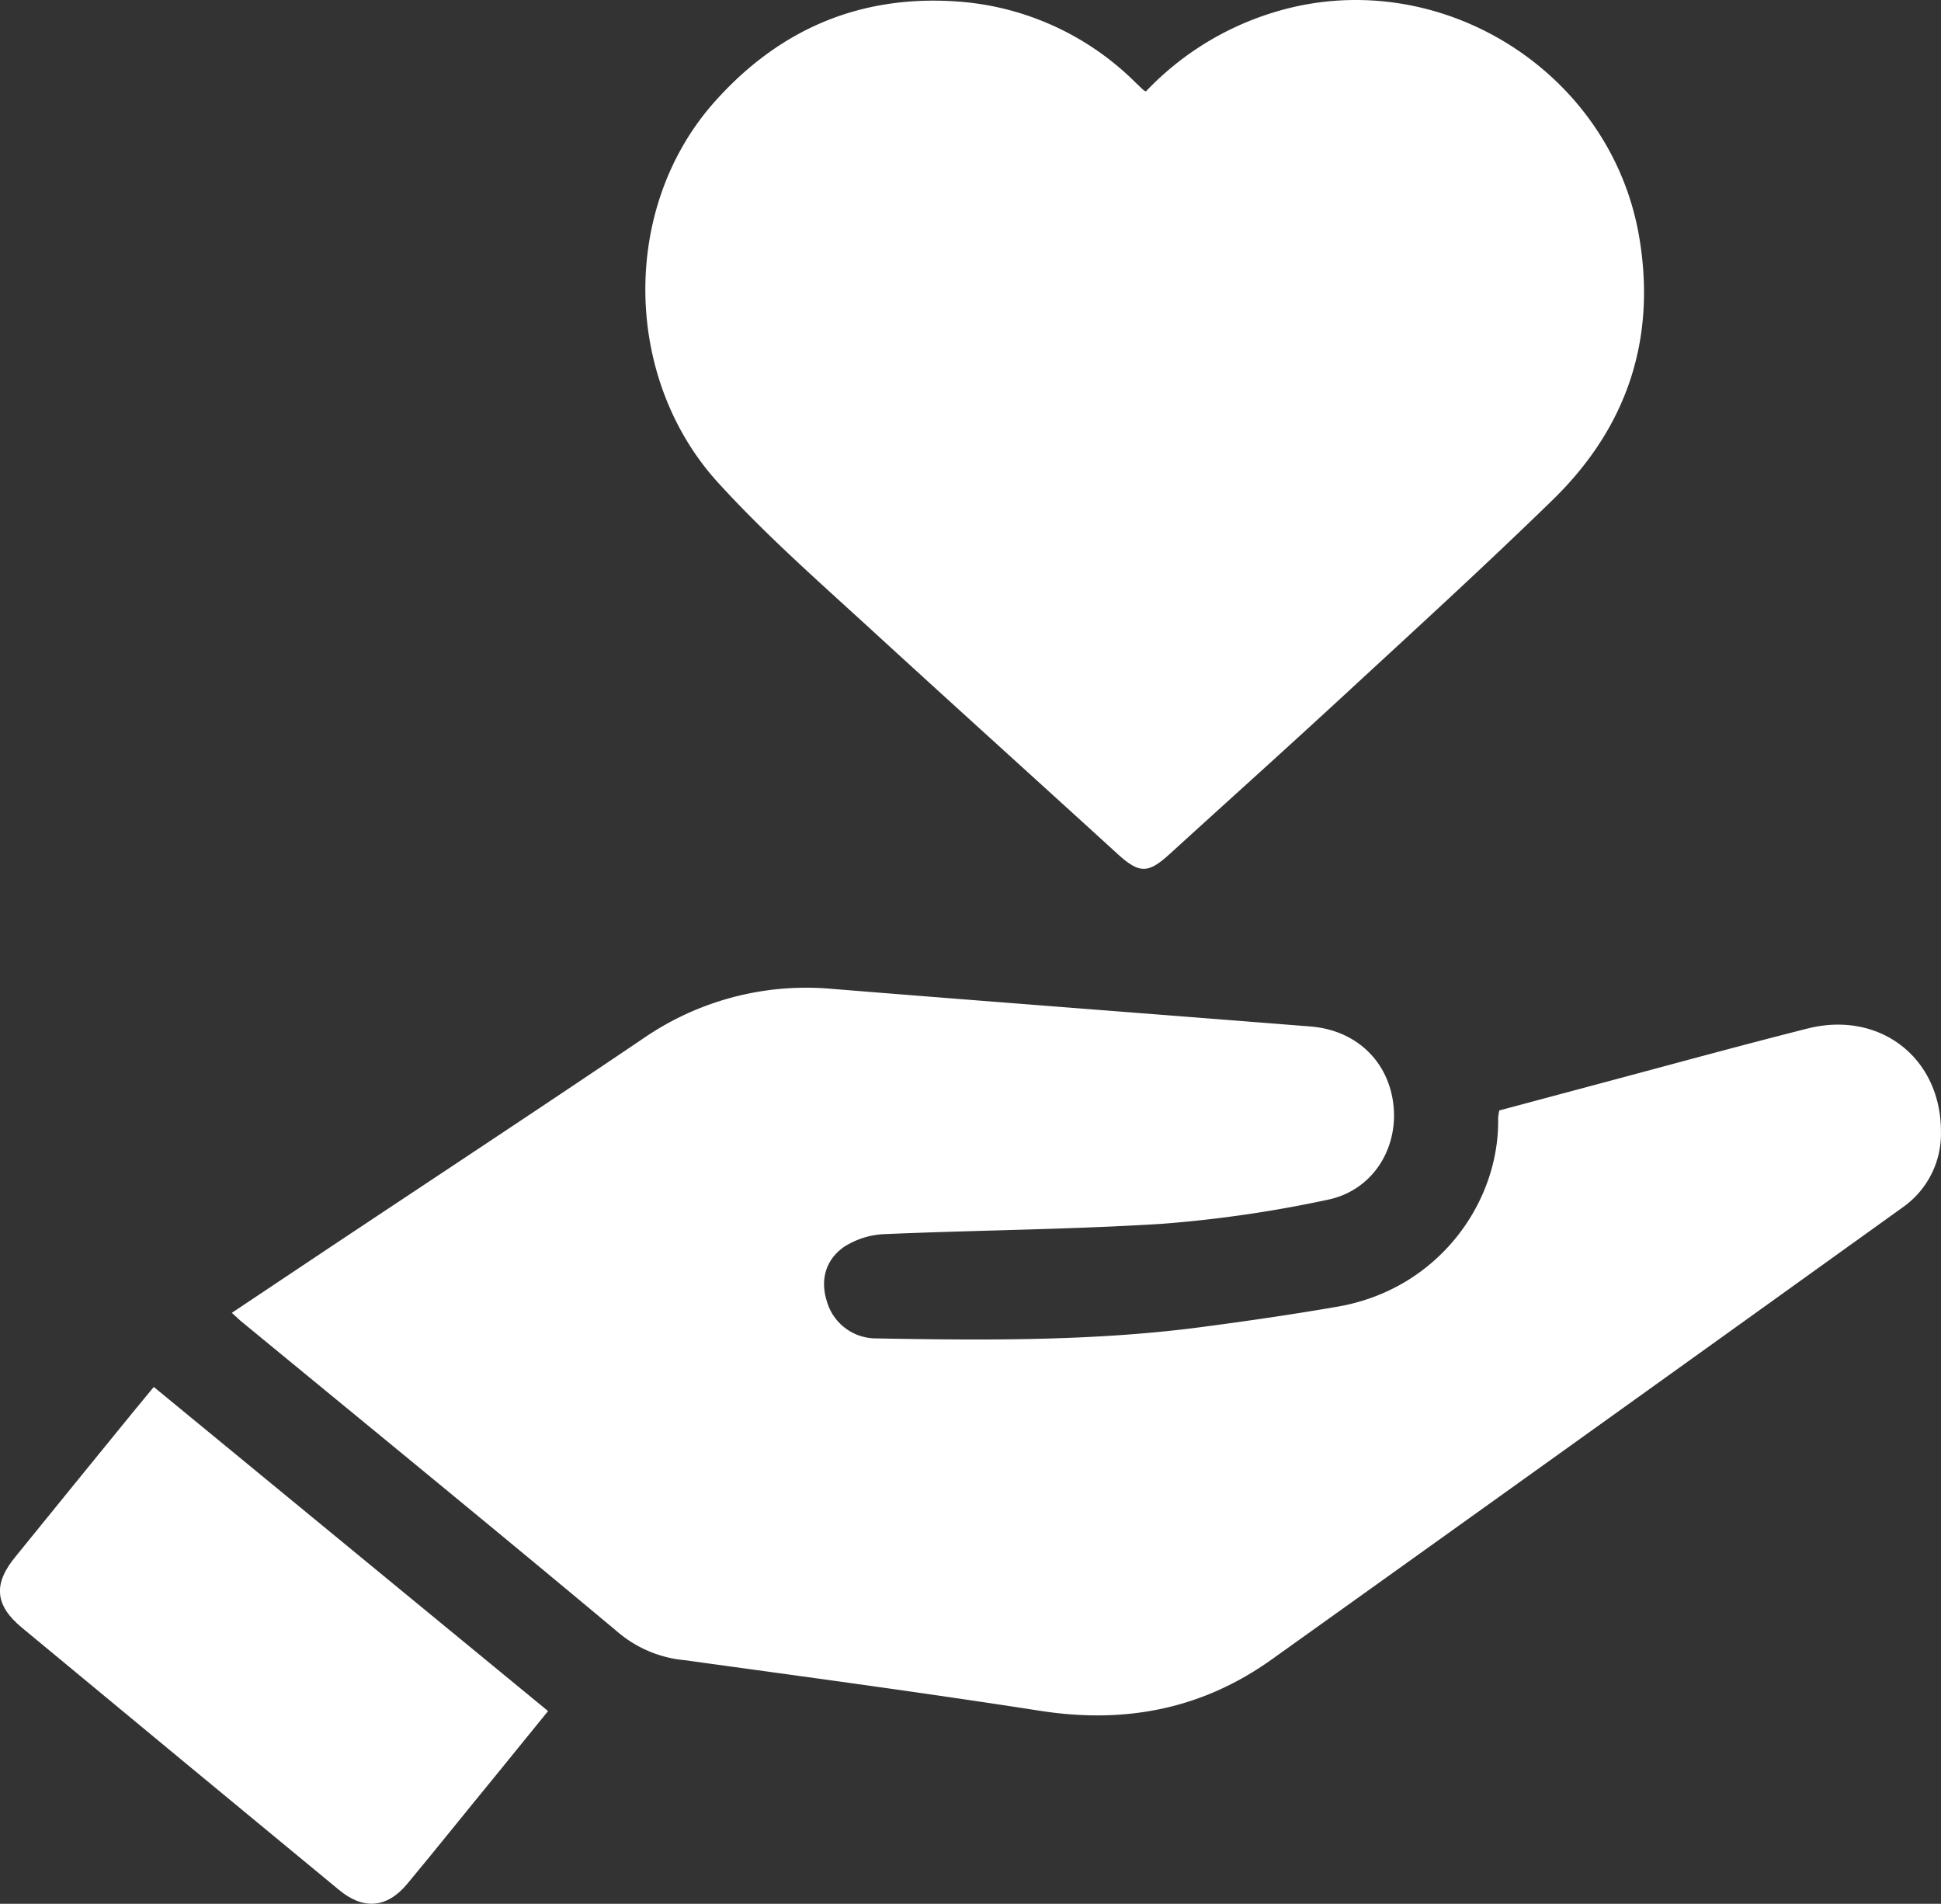 <svg xmlns="http://www.w3.org/2000/svg" viewBox="0 0 338.01 331.48"><rect x="0" y="0" width="338.01" height="331.48" fill="#333333" stroke="none"/><title>Built to Fit Your Needs</title><g id="Layer_2" data-name="Layer 2"><g id="Isolation_Mode" data-name="Isolation Mode"><path d="M40.37,228.59,57,217.49c18.31-12.19,36.69-24.29,54.92-36.61A50,50,0,0,1,145,172.19c27.73,2.24,55.48,4.34,83.22,6.54,8.06.64,13.76,6.22,14.47,14,.68,7.55-3.82,14.6-11.5,16.17a215.4,215.4,0,0,1-28.88,4.19c-16,1-32.12,1.1-48.18,1.79a14.07,14.07,0,0,0-7.2,2.26c-3.08,2.18-4.14,5.61-2.95,9.4a8.91,8.91,0,0,0,8.5,6.5c19.3.34,38.59.51,57.77-2.11,7.56-1,15.12-2.11,22.64-3.41,17.52-3,28.31-18.13,28-32.91a10.79,10.79,0,0,1,.2-1.26l17.23-4.61c12.12-3.23,24.22-6.56,36.39-9.64C327.29,175.89,338,184.15,338,197a15.65,15.65,0,0,1-6.67,13.23q-54.82,39.38-109.76,78.63c-12.28,8.81-25.76,11.33-40.58,9-20.55-3.19-41.16-5.95-61.75-8.79a20.94,20.94,0,0,1-11.36-4.65c-21.81-18.24-43.84-36.22-65.8-54.29C41.64,229.77,41.22,229.35,40.37,228.59Z" style="fill:#fff"/><path d="M95.44,297.93,86.12,309.4C81,315.63,76,321.91,70.87,328.07c-3.51,4.19-7.62,4.5-11.83,1Q31.4,306.27,3.78,283.38c-4.72-3.92-5-7.65-1-12.44Q13,258.34,23.3,245.71c1.07-1.31,2.15-2.61,3.48-4.22Z" style="fill:#fff"/><path d="M199.55,15.92A51.32,51.32,0,0,1,221.72,2.18c28.43-8.8,58.94,10,63.78,39.35,2.93,17.78-2.29,33-15.08,45.48-11.88,11.57-24.14,22.76-36.32,34-10.08,9.31-20.29,18.47-30.43,27.71-3.8,3.46-5.29,3.4-9.16-.13-14.55-13.28-29.18-26.47-43.69-39.78-8.75-8-17.64-15.86-25.67-24.66C108.5,66,108,36.18,124.44,17.73,135.52,5.29,149.37-.79,166.08.22a48.77,48.77,0,0,1,31.61,14.1l1.44,1.37A3.38,3.38,0,0,0,199.55,15.92Z" style="fill:#fff"/></g></g></svg>